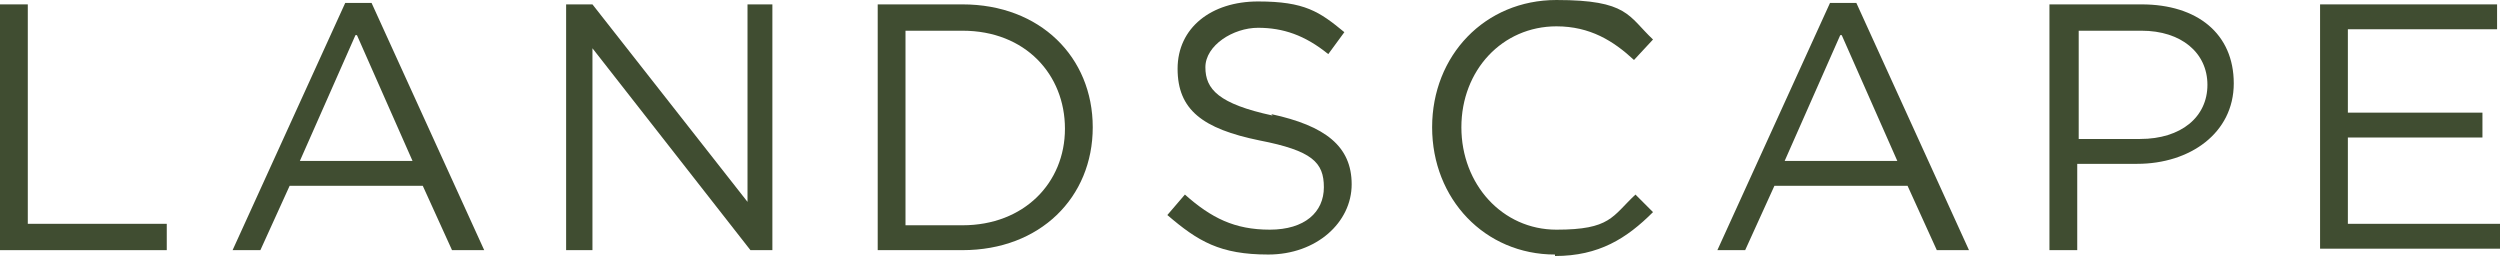 <?xml version="1.0" encoding="UTF-8"?><svg id="_レイヤー_2" xmlns="http://www.w3.org/2000/svg" width="170.9" height="17.5" viewBox="0 0 170.9 17.5"><defs><style>.cls-1{fill:#404d31;}.cls-2{isolation:isolate;}</style></defs><g id="_レイヤー_1-2"><g id="_レイヤー_1-3"><g class="cls-2"><path class="cls-1" d="M0,.3h1.9v15h9.5v1.8H0V.3Z"/><path class="cls-1" d="M32.9,17.1h-2l-2-4.4h-9.1l-2,4.4h-1.9L23.6.2h1.8l7.7,16.9h-.2ZM24.3,2.4l-3.8,8.6h7.7l-3.8-8.6h-.1Z"/><path class="cls-1" d="M51,.3h1.8v16.8h-1.5l-10.8-13.8v13.8h-1.8V.3h1.8l10.6,13.5V.3h-.1Z"/><path class="cls-1" d="M65.8,17.1h-5.8V.3h5.8c5.3,0,8.9,3.6,8.9,8.4s-3.6,8.4-8.9,8.4ZM65.8,2.1h-3.9v13.3h3.9c4.2,0,7-2.9,7-6.6s-2.7-6.7-7-6.7Z"/><path class="cls-1" d="M86.9,7.8c3.7.8,5.5,2.2,5.5,4.8s-2.4,4.8-5.7,4.8-4.8-.9-6.9-2.7l1.2-1.4c1.8,1.6,3.4,2.4,5.8,2.4s3.7-1.2,3.7-2.9-.8-2.5-4.4-3.2c-3.9-.8-5.6-2.1-5.6-4.9S82.8.1,86,.1s4.2.7,5.9,2.1l-1.1,1.5c-1.6-1.3-3.1-1.8-4.8-1.8s-3.6,1.2-3.6,2.7.9,2.5,4.6,3.3l-.1-.1Z"/><path class="cls-1" d="M106.3,17.4c-4.8,0-8.4-3.8-8.4-8.7s3.6-8.7,8.5-8.7,4.9,1.1,6.6,2.7l-1.3,1.4c-1.4-1.3-3-2.3-5.3-2.3-3.7,0-6.5,3-6.5,6.9s2.8,7,6.5,7,3.8-.9,5.4-2.4l1.2,1.2c-1.8,1.8-3.7,3-6.7,3v-.1Z"/><path class="cls-1" d="M134.4,17.1h-2l-2-4.4h-9.1l-2,4.4h-1.9L125.1.2h1.8l7.7,16.9h-.2ZM125.8,2.4l-3.8,8.6h7.7l-3.8-8.6h-.1Z"/><path class="cls-1" d="M146.1,11.2h-4.1v5.9h-1.9V.3h6.3c3.8,0,6.3,2,6.3,5.4s-3,5.5-6.6,5.5ZM146.3,2.1h-4.2v7.4h4.2c2.8,0,4.6-1.5,4.6-3.7s-1.8-3.7-4.5-3.7h-.1Z"/><path class="cls-1" d="M170.7,2h-10.2v5.7h9.2v1.7h-9.2v5.9h10.4v1.7h-12.3V.3h12.1v1.7Z"/></g></g></g></svg>